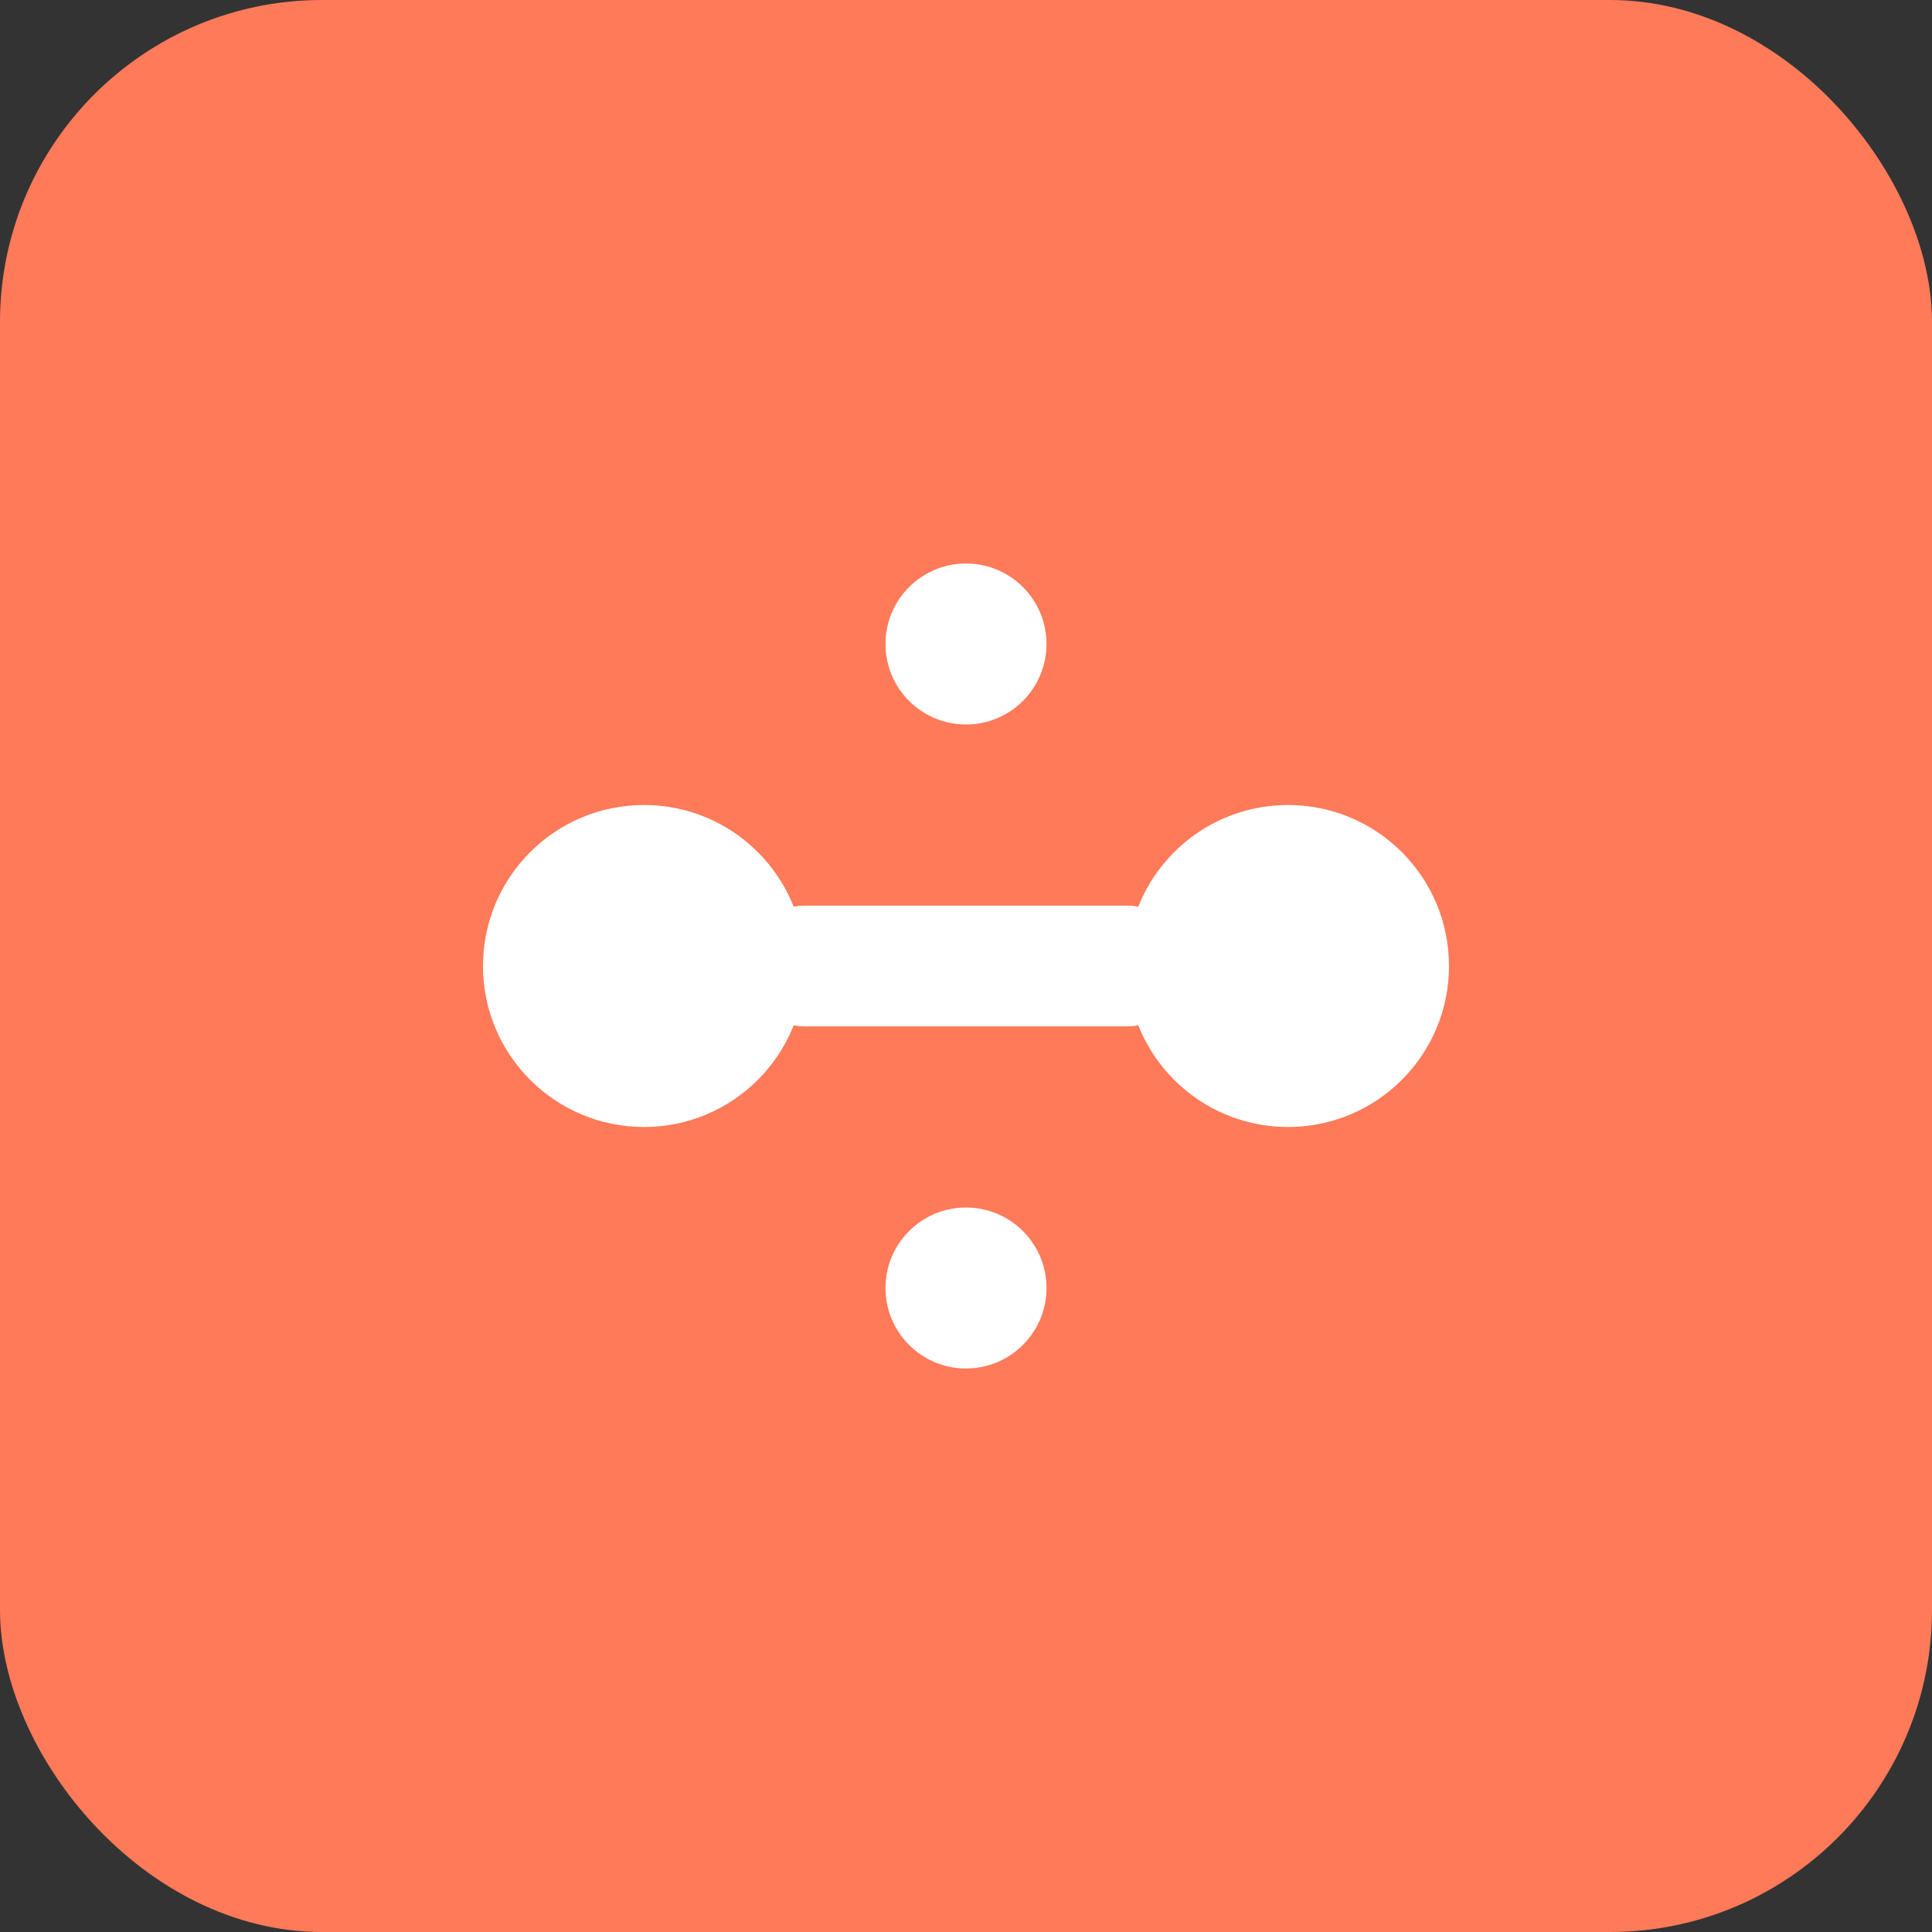 <svg width="48" height="48" viewBox="0 0 48 48" fill="none" xmlns="http://www.w3.org/2000/svg">
  <rect x="0" y="0" width="48" height="48" fill="#333333" stroke="none"/>
  <rect width="48" height="48" rx="8" fill="#FF7A59"/>
  <circle cx="32" cy="24" r="4" fill="white"/>
  <circle cx="16" cy="24" r="4" fill="white"/>
  <path d="M20 24h8" stroke="white" stroke-width="3" stroke-linecap="round"/>
  <circle cx="24" cy="16" r="2" fill="white"/>
  <circle cx="24" cy="32" r="2" fill="white"/>
</svg>
